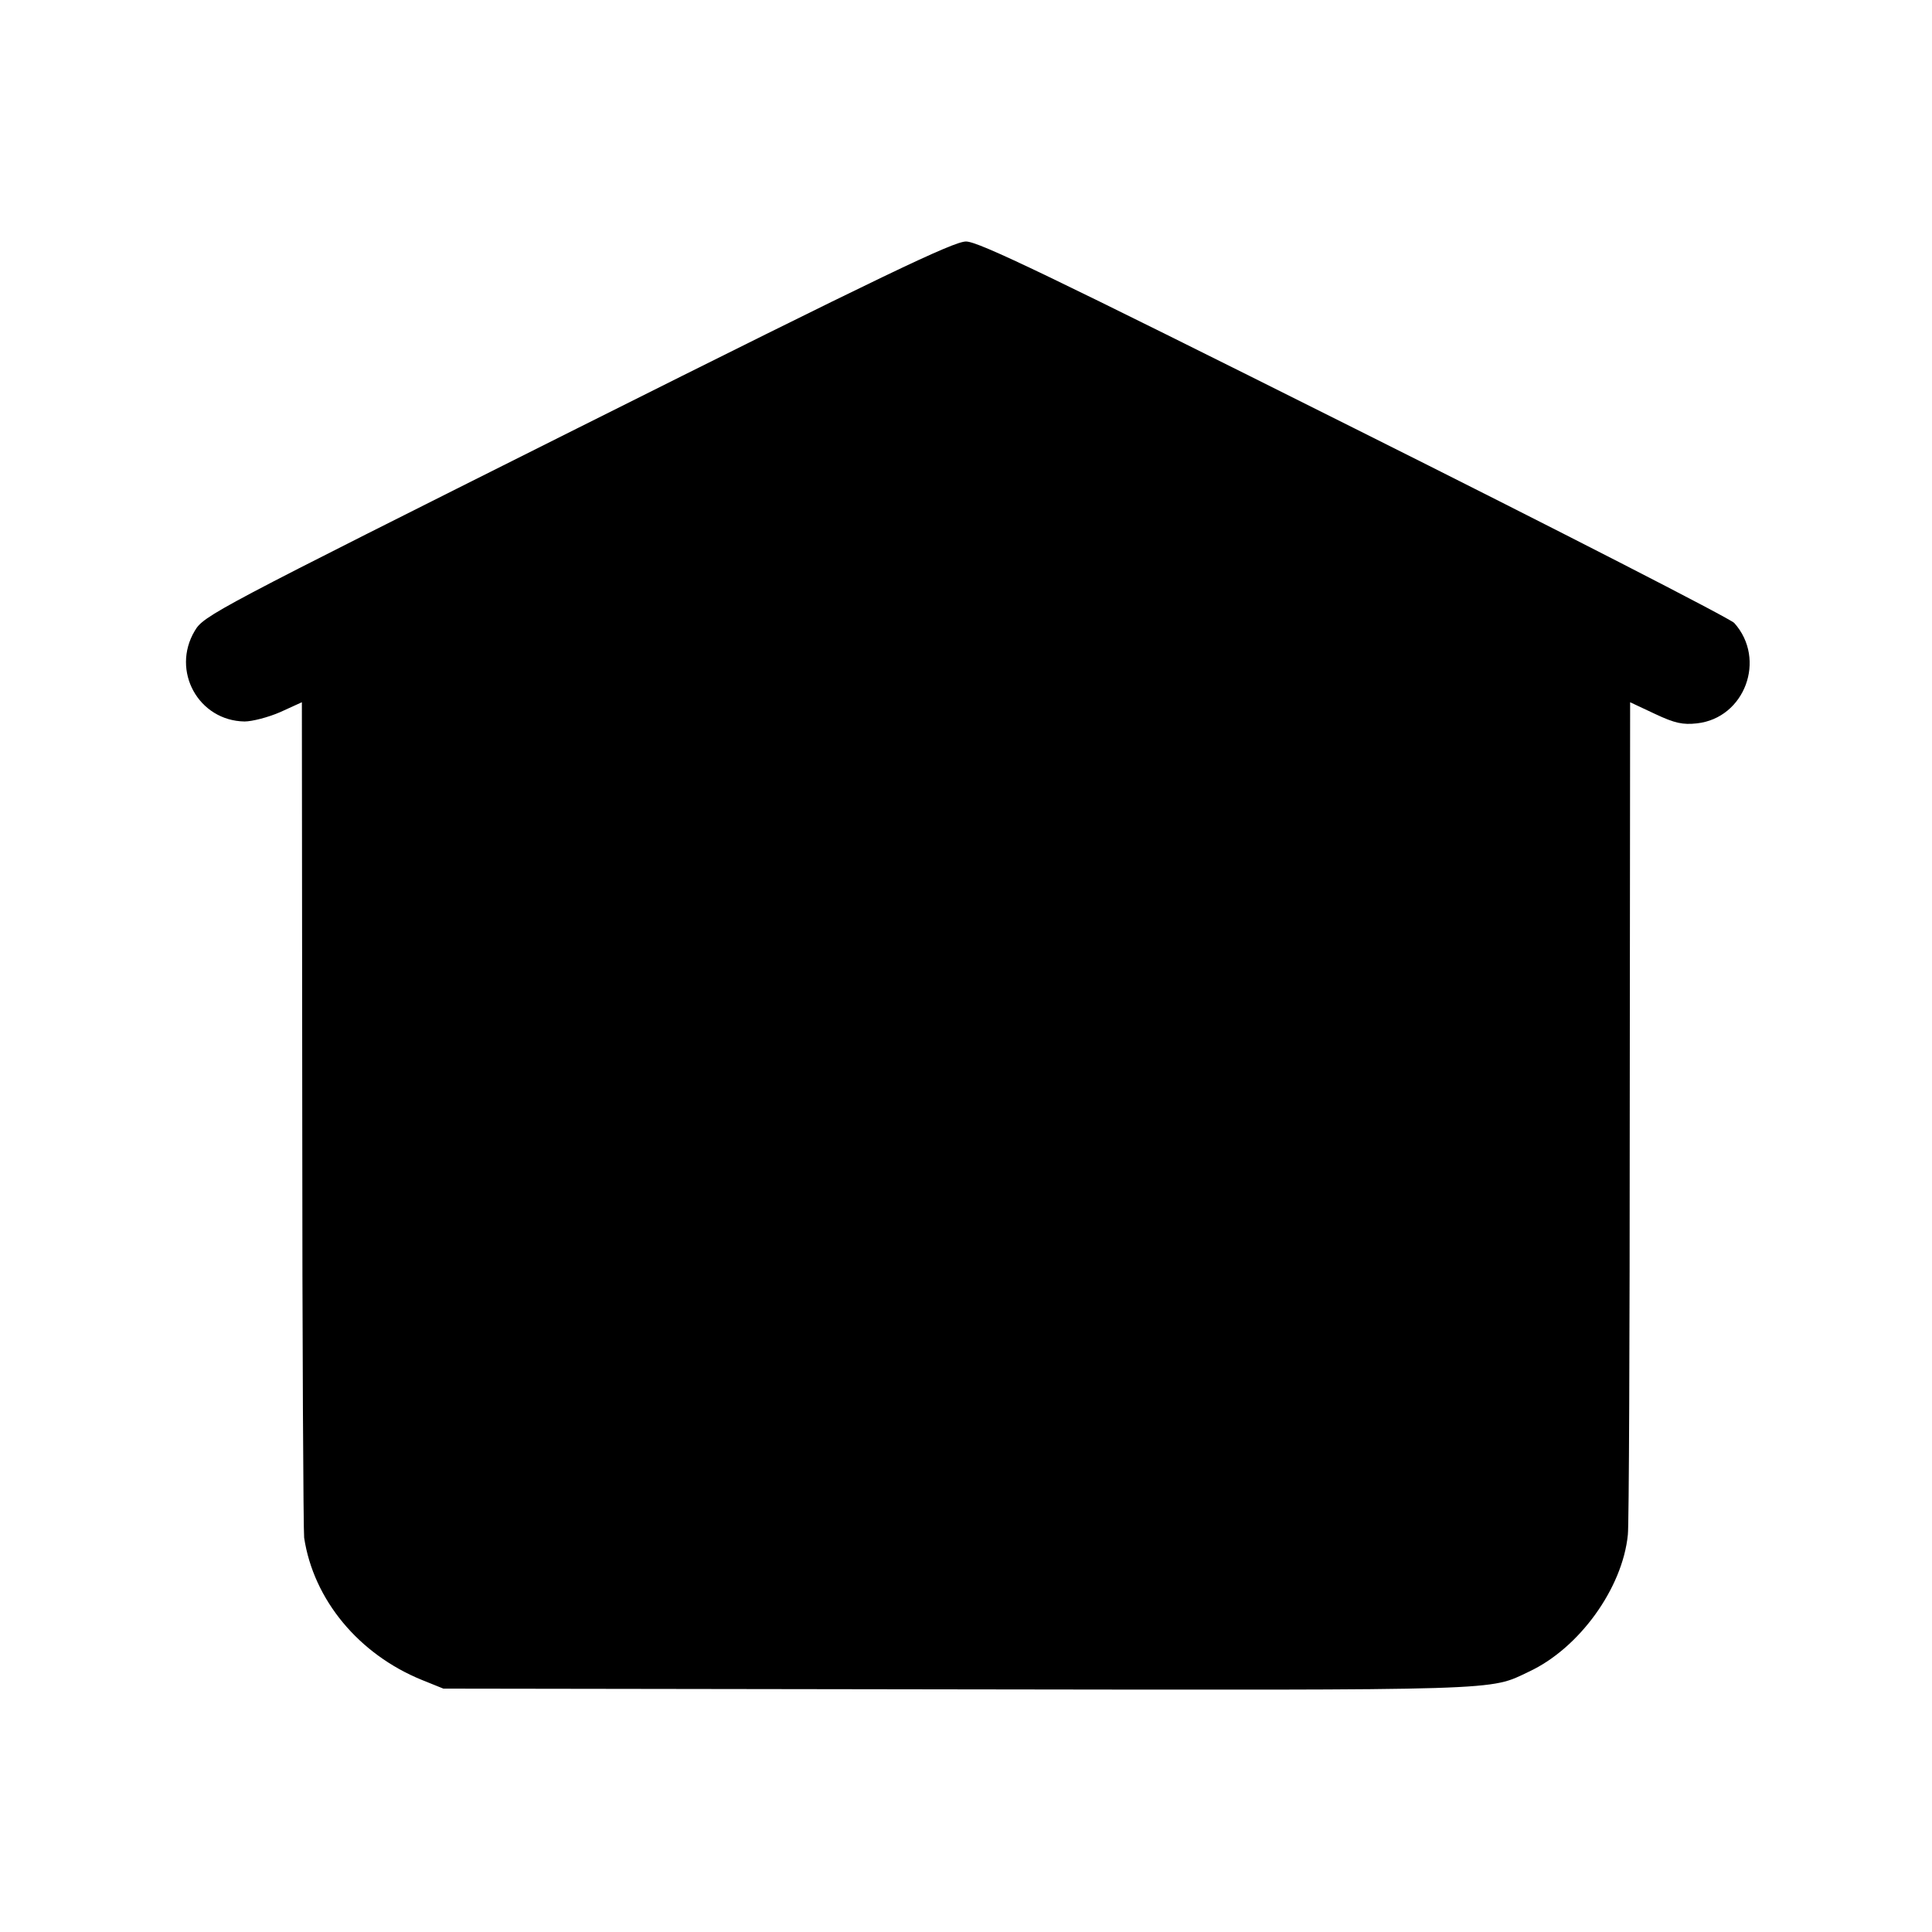 <?xml version="1.0" standalone="no"?>
<!DOCTYPE svg PUBLIC "-//W3C//DTD SVG 20010904//EN"
 "http://www.w3.org/TR/2001/REC-SVG-20010904/DTD/svg10.dtd">
<svg version="1.0" xmlns="http://www.w3.org/2000/svg"
 width="512pt" height="512pt" viewBox="0 0 512 512"
 preserveAspectRatio="xMidYMid meet">
<g transform="translate(0,512) scale(0.1,-0.1)"
fill="#000000" stroke="none">
<path d="M1530 3985 c-964 -483 -990 -496 -1014 -537 -63 -106 10 -238 132
-240 20 0 63 11 95 25 l57 26 1 -1092 c0 -601 3 -1105 5 -1122 25 -165 145
-309 312 -377 l57 -23 1365 -2 c1460 -2 1405 -4 1512 47 133 62 248 221 262
363 3 23 5 529 5 1124 l1 1082 66 -31 c53 -25 74 -29 111 -25 127 14 185 170
99 266 -11 12 -465 245 -1009 517 -811 406 -994 494 -1027 494 -33 0 -217 -88
-1030 -495z"/>
</g>
</svg>
